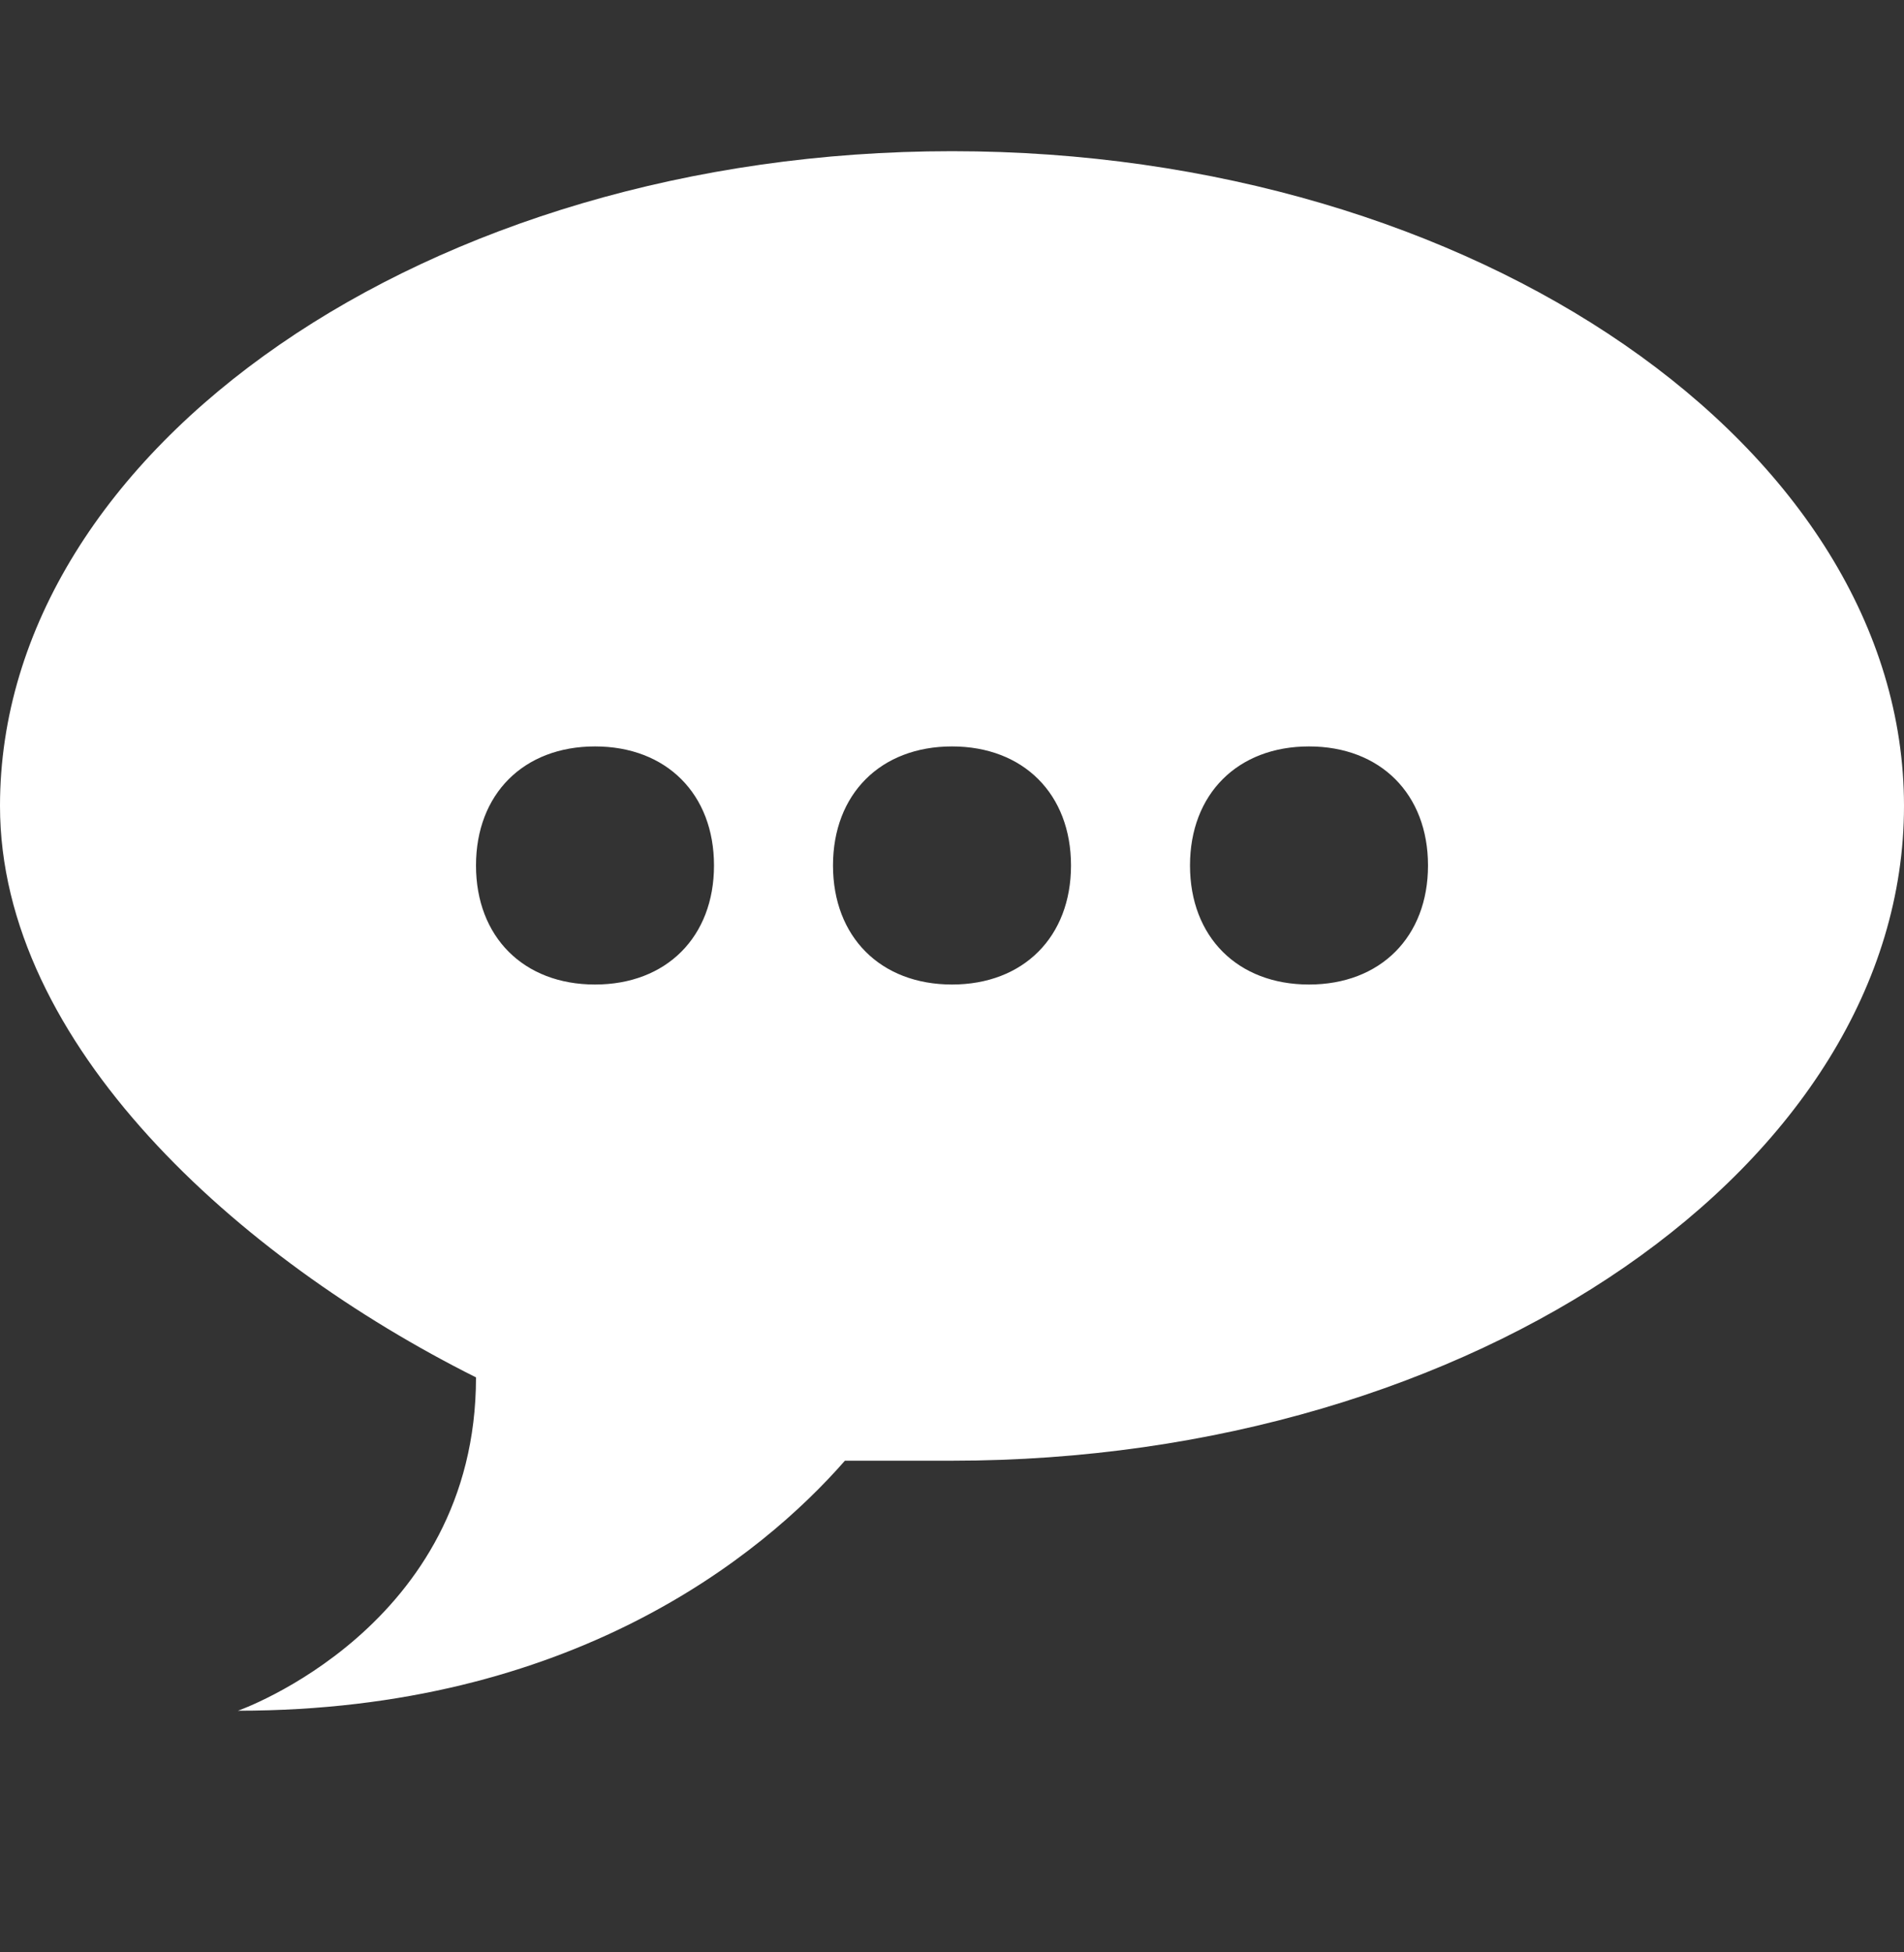<svg width="40" height="41" viewBox="0 0 40 41" fill="none" xmlns="http://www.w3.org/2000/svg">
<rect x="0" y="0" width="40" height="41" fill="#333333" stroke="none"/>
<path d="M20 3.175C9 3.175 0 9.425 0 16.925C0 21.925 5 26.425 10 28.925C10 34.175 5 35.925 5 35.925C12 35.925 16 32.675 17.75 30.675C18.5 30.675 19.25 30.675 20 30.675C31 30.675 40 24.425 40 16.925C40 9.425 31 3.175 20 3.175ZM12.5 20.675C11 20.675 10 19.675 10 18.175C10 16.675 11 15.675 12.5 15.675C14 15.675 15 16.675 15 18.175C15 19.675 14 20.675 12.5 20.675ZM20 20.675C18.5 20.675 17.5 19.675 17.5 18.175C17.5 16.675 18.5 15.675 20 15.675C21.5 15.675 22.5 16.675 22.5 18.175C22.5 19.675 21.5 20.675 20 20.675ZM27.5 20.675C26 20.675 25 19.675 25 18.175C25 16.675 26 15.675 27.5 15.675C29 15.675 30 16.675 30 18.175C30 19.675 29 20.675 27.5 20.675Z" fill="white"/>
</svg>
